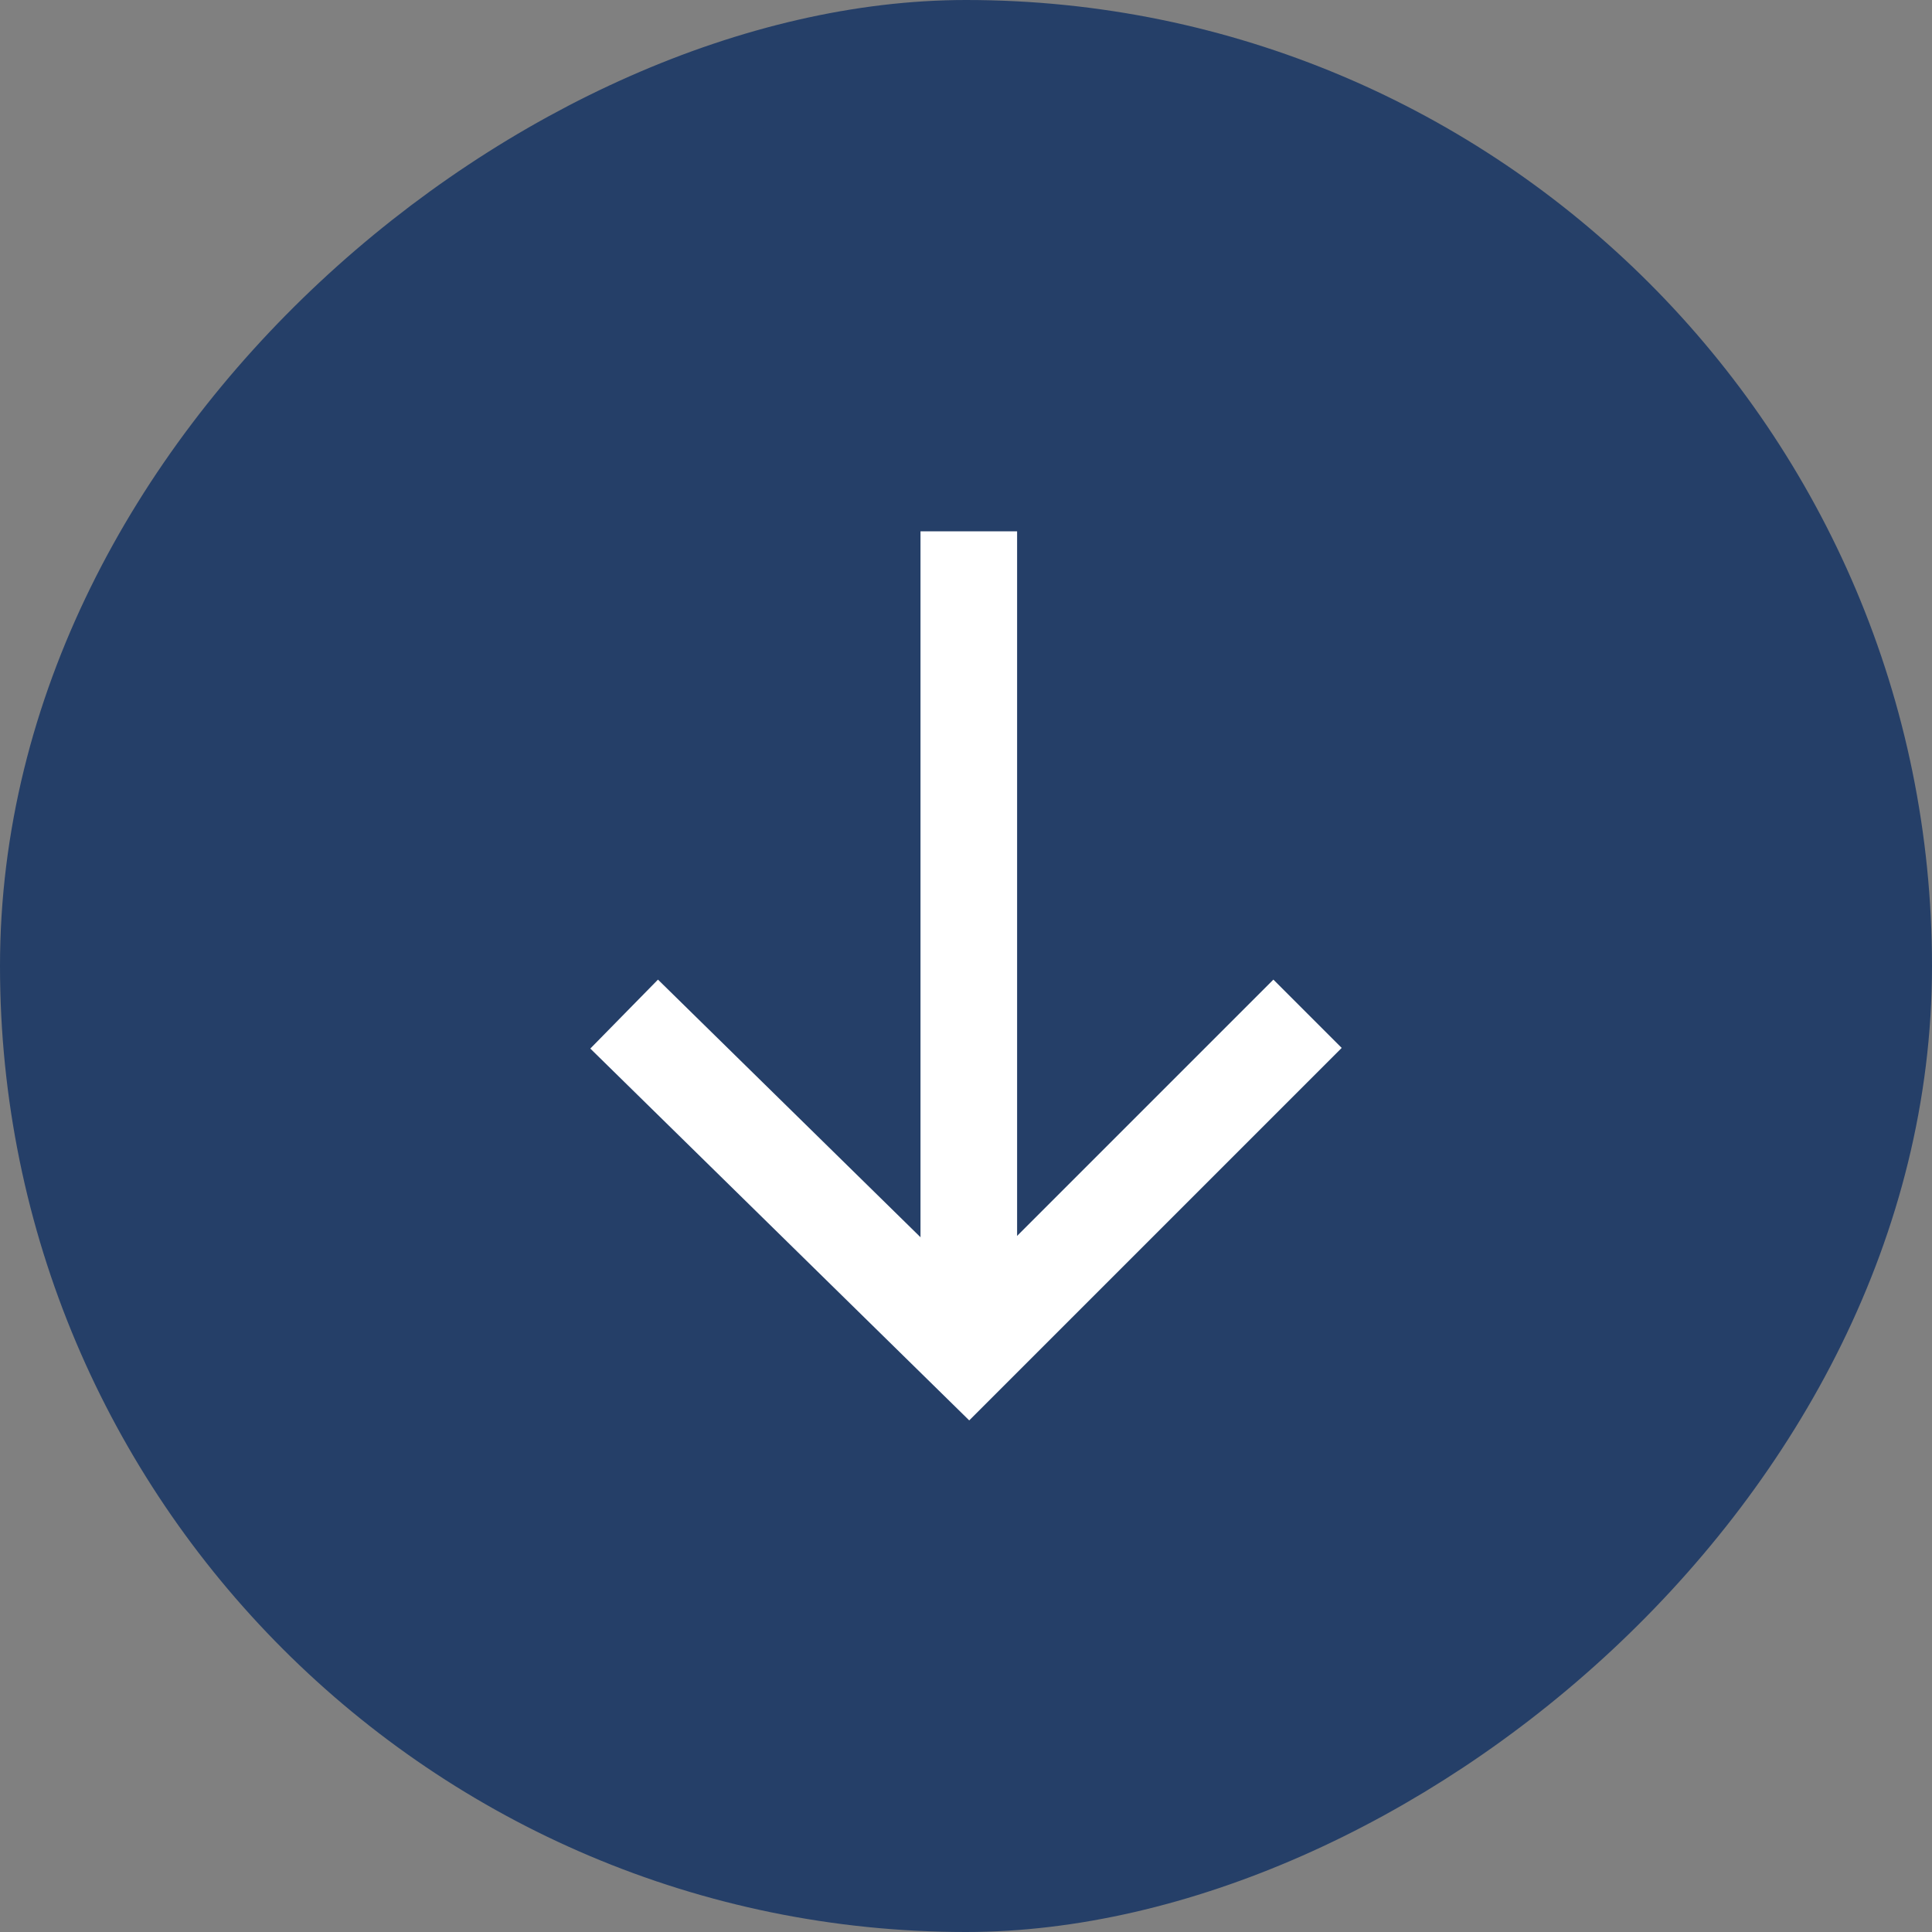 <svg width="20" height="20" viewBox="0 0 20 20" fill="none" xmlns="http://www.w3.org/2000/svg">
<rect x="0" y="0" width="20" height="20" fill="#808080" stroke="none"/>
<rect x="19.5" y="0.5" width="19" height="19" rx="9.5" transform="rotate(90 19.5 0.5)" fill="#253F68"/>
<rect x="19.5" y="0.5" width="19" height="19" rx="9.5" transform="rotate(90 19.5 0.5)" stroke="#253F68"/>
<path d="M13.182 10.848L10.03 14L6.818 10.848" stroke="white" stroke-linecap="square"/>
<path d="M10.029 6L10.029 13.273" stroke="white" stroke-linecap="square" stroke-linejoin="round"/>
</svg>
